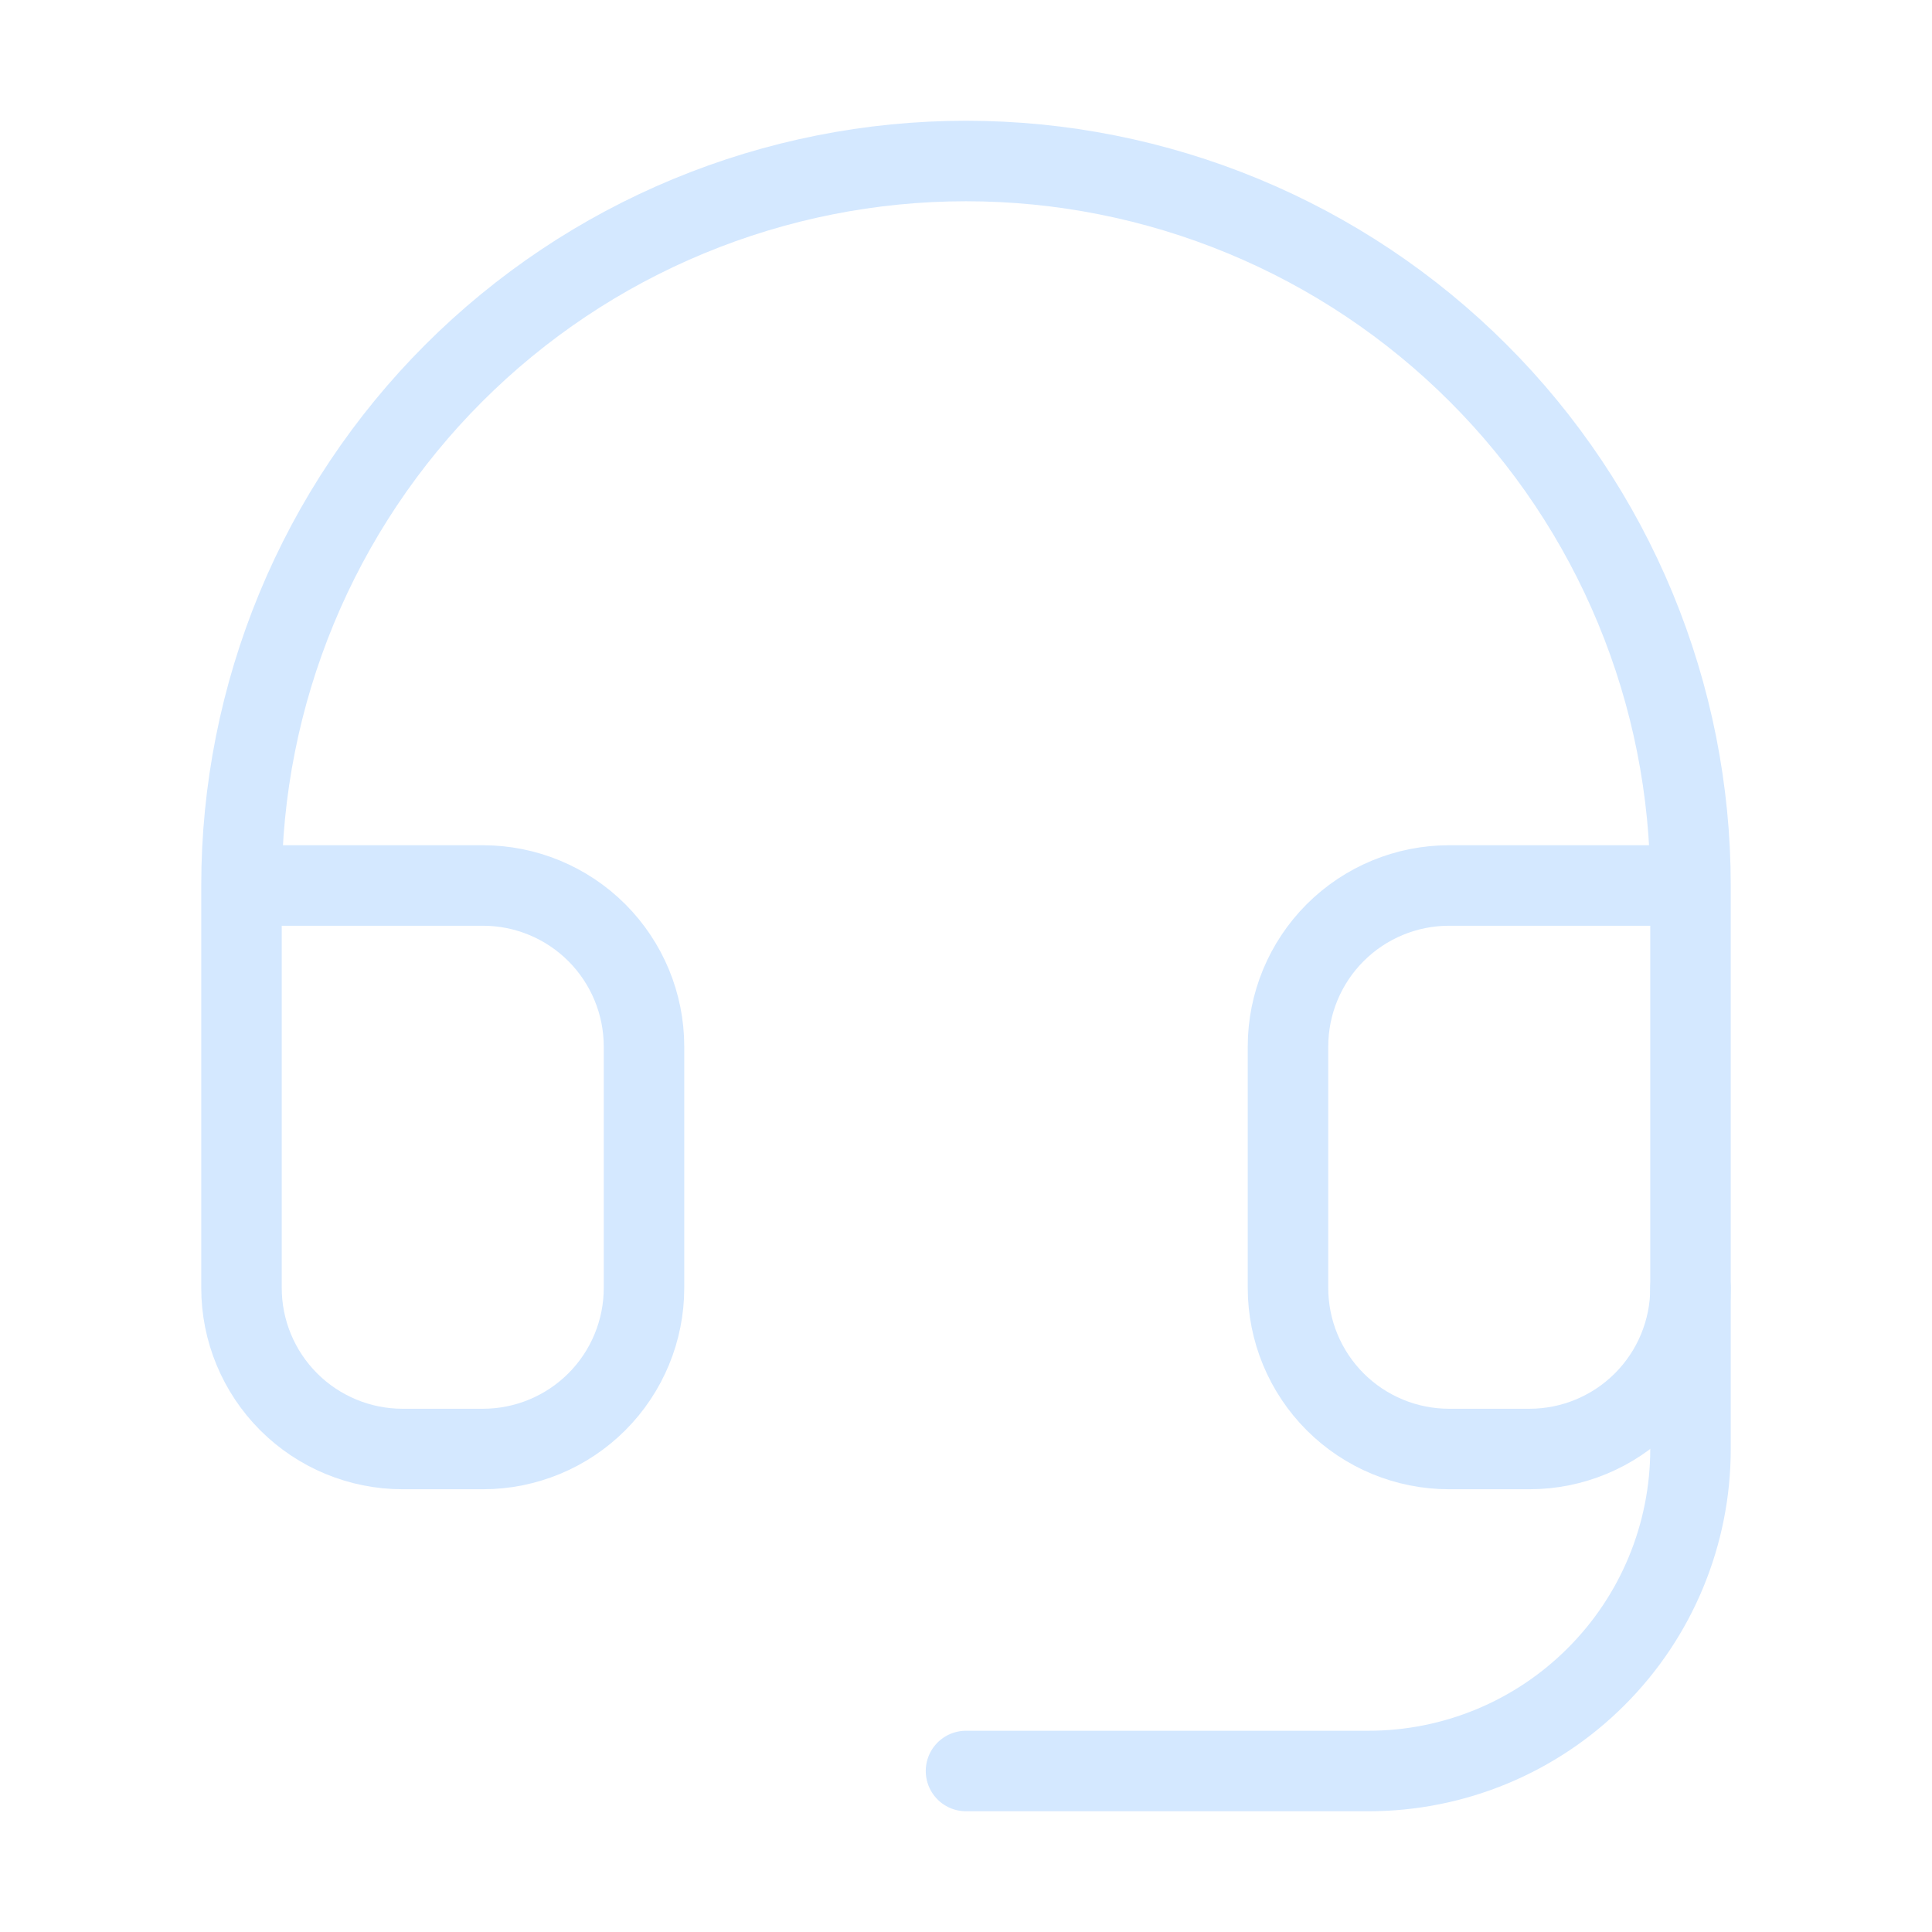 <svg width="24" height="24" viewBox="0 0 24 24" fill="none" xmlns="http://www.w3.org/2000/svg">
<path d="M3 11H6C6.53 11 7.039 11.211 7.414 11.586C7.789 11.961 8 12.47 8 13V16C8 16.53 7.789 17.039 7.414 17.414C7.039 17.789 6.53 18 6 18H5C4.47 18 3.961 17.789 3.586 17.414C3.211 17.039 3 16.53 3 16V11ZM3 11C3 9.818 3.233 8.648 3.685 7.556C4.137 6.464 4.8 5.472 5.636 4.636C6.472 3.8 7.464 3.137 8.556 2.685C9.648 2.233 10.818 2 12 2C13.182 2 14.352 2.233 15.444 2.685C16.536 3.137 17.528 3.8 18.364 4.636C19.2 5.472 19.863 6.464 20.315 7.556C20.767 8.648 21 9.818 21 11M21 11V16C21 16.53 20.789 17.039 20.414 17.414C20.039 17.789 19.53 18 19 18H18C17.47 18 16.961 17.789 16.586 17.414C16.211 17.039 16 16.53 16 16V13C16 12.47 16.211 11.961 16.586 11.586C16.961 11.211 17.47 11 18 11H21Z" stroke="#D4E8FF" stroke-linecap="round" stroke-linejoin="round"/>
<path d="M21 16V18C21 19.061 20.579 20.078 19.828 20.828C19.078 21.579 18.061 22 17 22H12" stroke="#D4E8FF" stroke-linecap="round" stroke-linejoin="round"/>
</svg>
